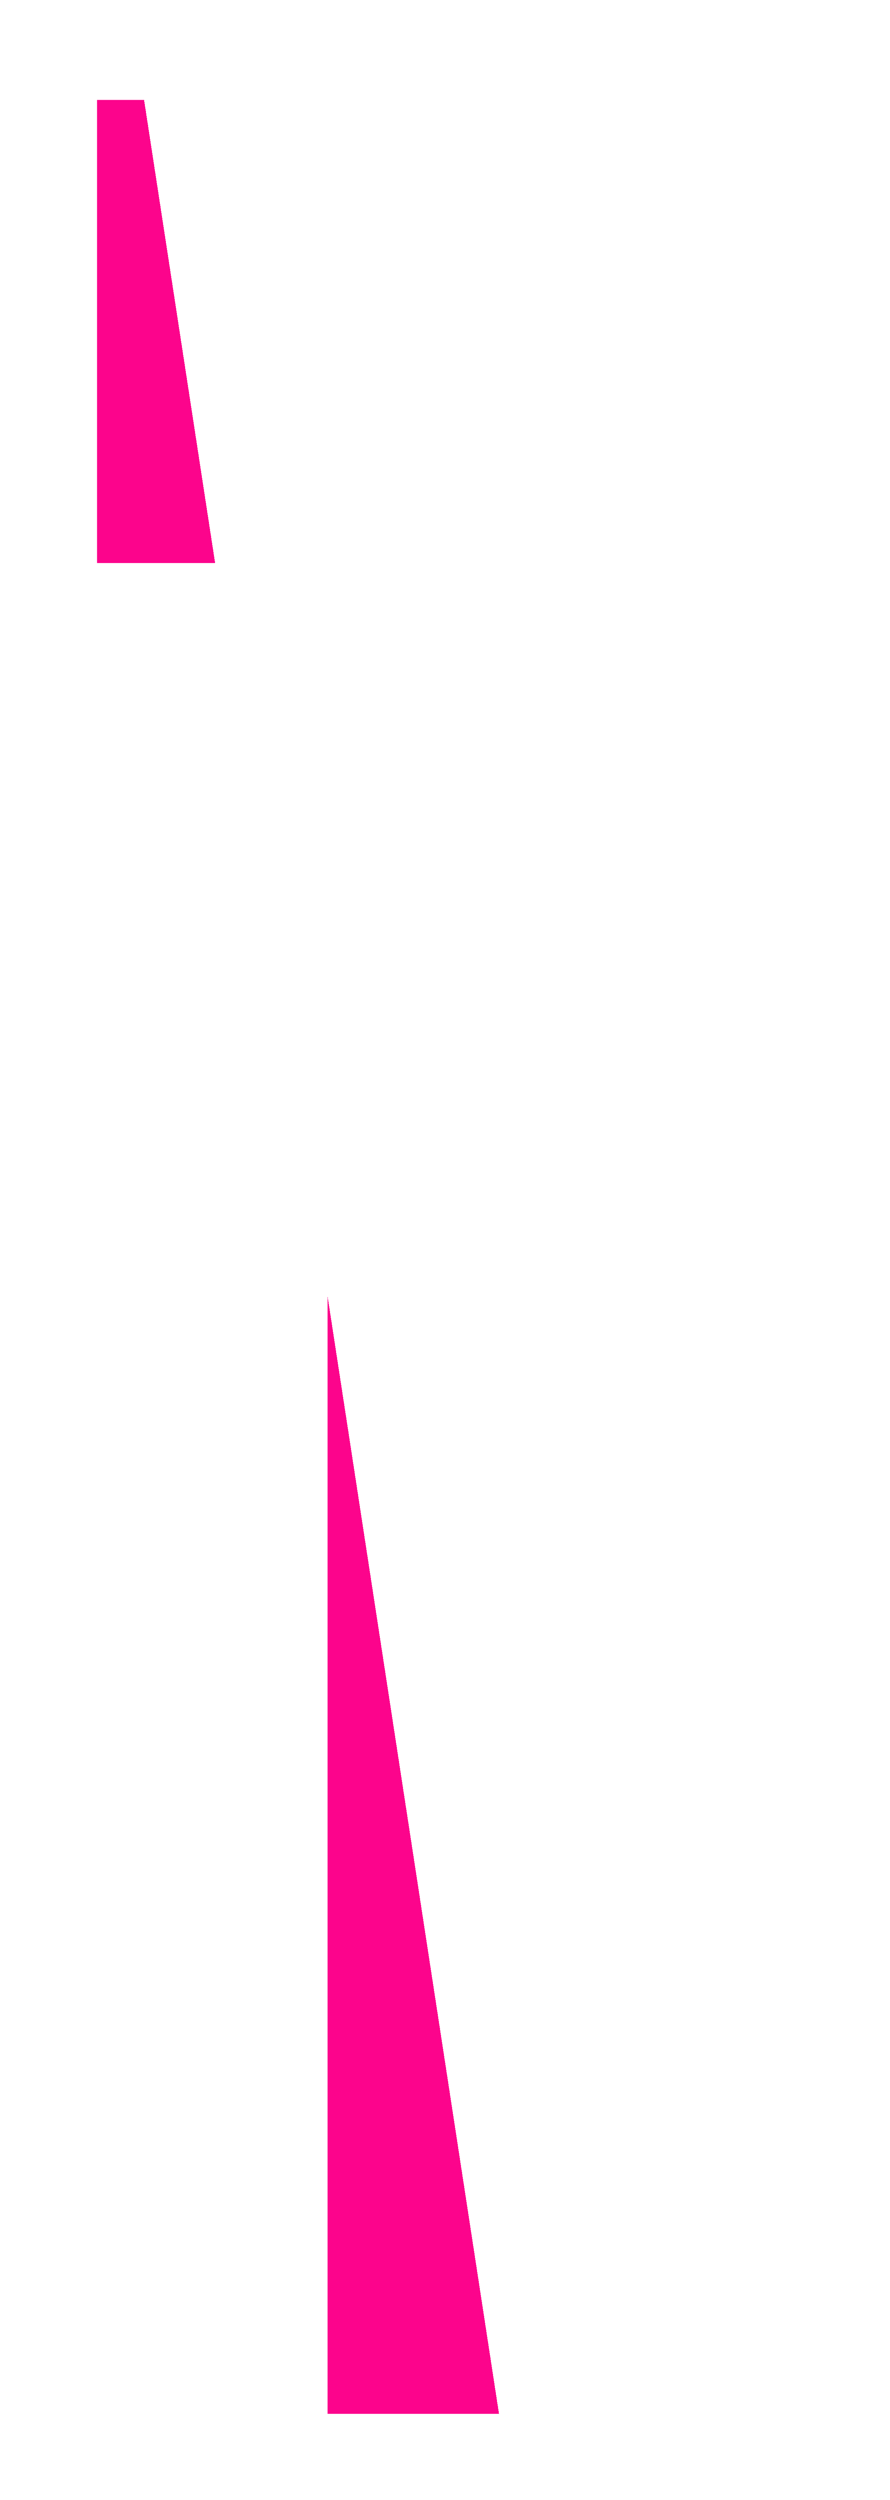 <svg width="62" height="174" viewBox="0 0 62 174" fill="none" xmlns="http://www.w3.org/2000/svg">
<g filter="url(#filter0_d_492_209)">
<path d="M52.051 165H19.819V36.187H3.76V3.955H52.051V165Z" fill="url(#paint0_linear_492_209)"/>
</g>
<defs>
<filter id="filter0_d_492_209" x="0.76" y="0.955" width="60.291" height="173.045" filterUnits="userSpaceOnUse" color-interpolation-filters="sRGB">
<feFlood flood-opacity="0" result="BackgroundImageFix"/>
<feColorMatrix in="SourceAlpha" type="matrix" values="0 0 0 0 0 0 0 0 0 0 0 0 0 0 0 0 0 0 127 0" result="hardAlpha"/>
<feOffset dx="3" dy="3"/>
<feGaussianBlur stdDeviation="3"/>
<feComposite in2="hardAlpha" operator="out"/>
<feColorMatrix type="matrix" values="0 0 0 0 0 0 0 0 0 0 0 0 0 0 0 0 0 0 0.15 0"/>
<feBlend mode="normal" in2="BackgroundImageFix" result="effect1_dropShadow_492_209"/>
<feBlend mode="normal" in="SourceGraphic" in2="effect1_dropShadow_492_209" result="shape"/>
</filter>
<linearGradient id="paint0_linear_492_209" x1="101.5" y1="62.5" x2="-19" y2="81" gradientUnits="userSpaceOnUse">
<stop offset="0.693" stop-color="white"/>
<stop offset="0.693" stop-color="#FC048C"/>
</linearGradient>
</defs>
</svg>
